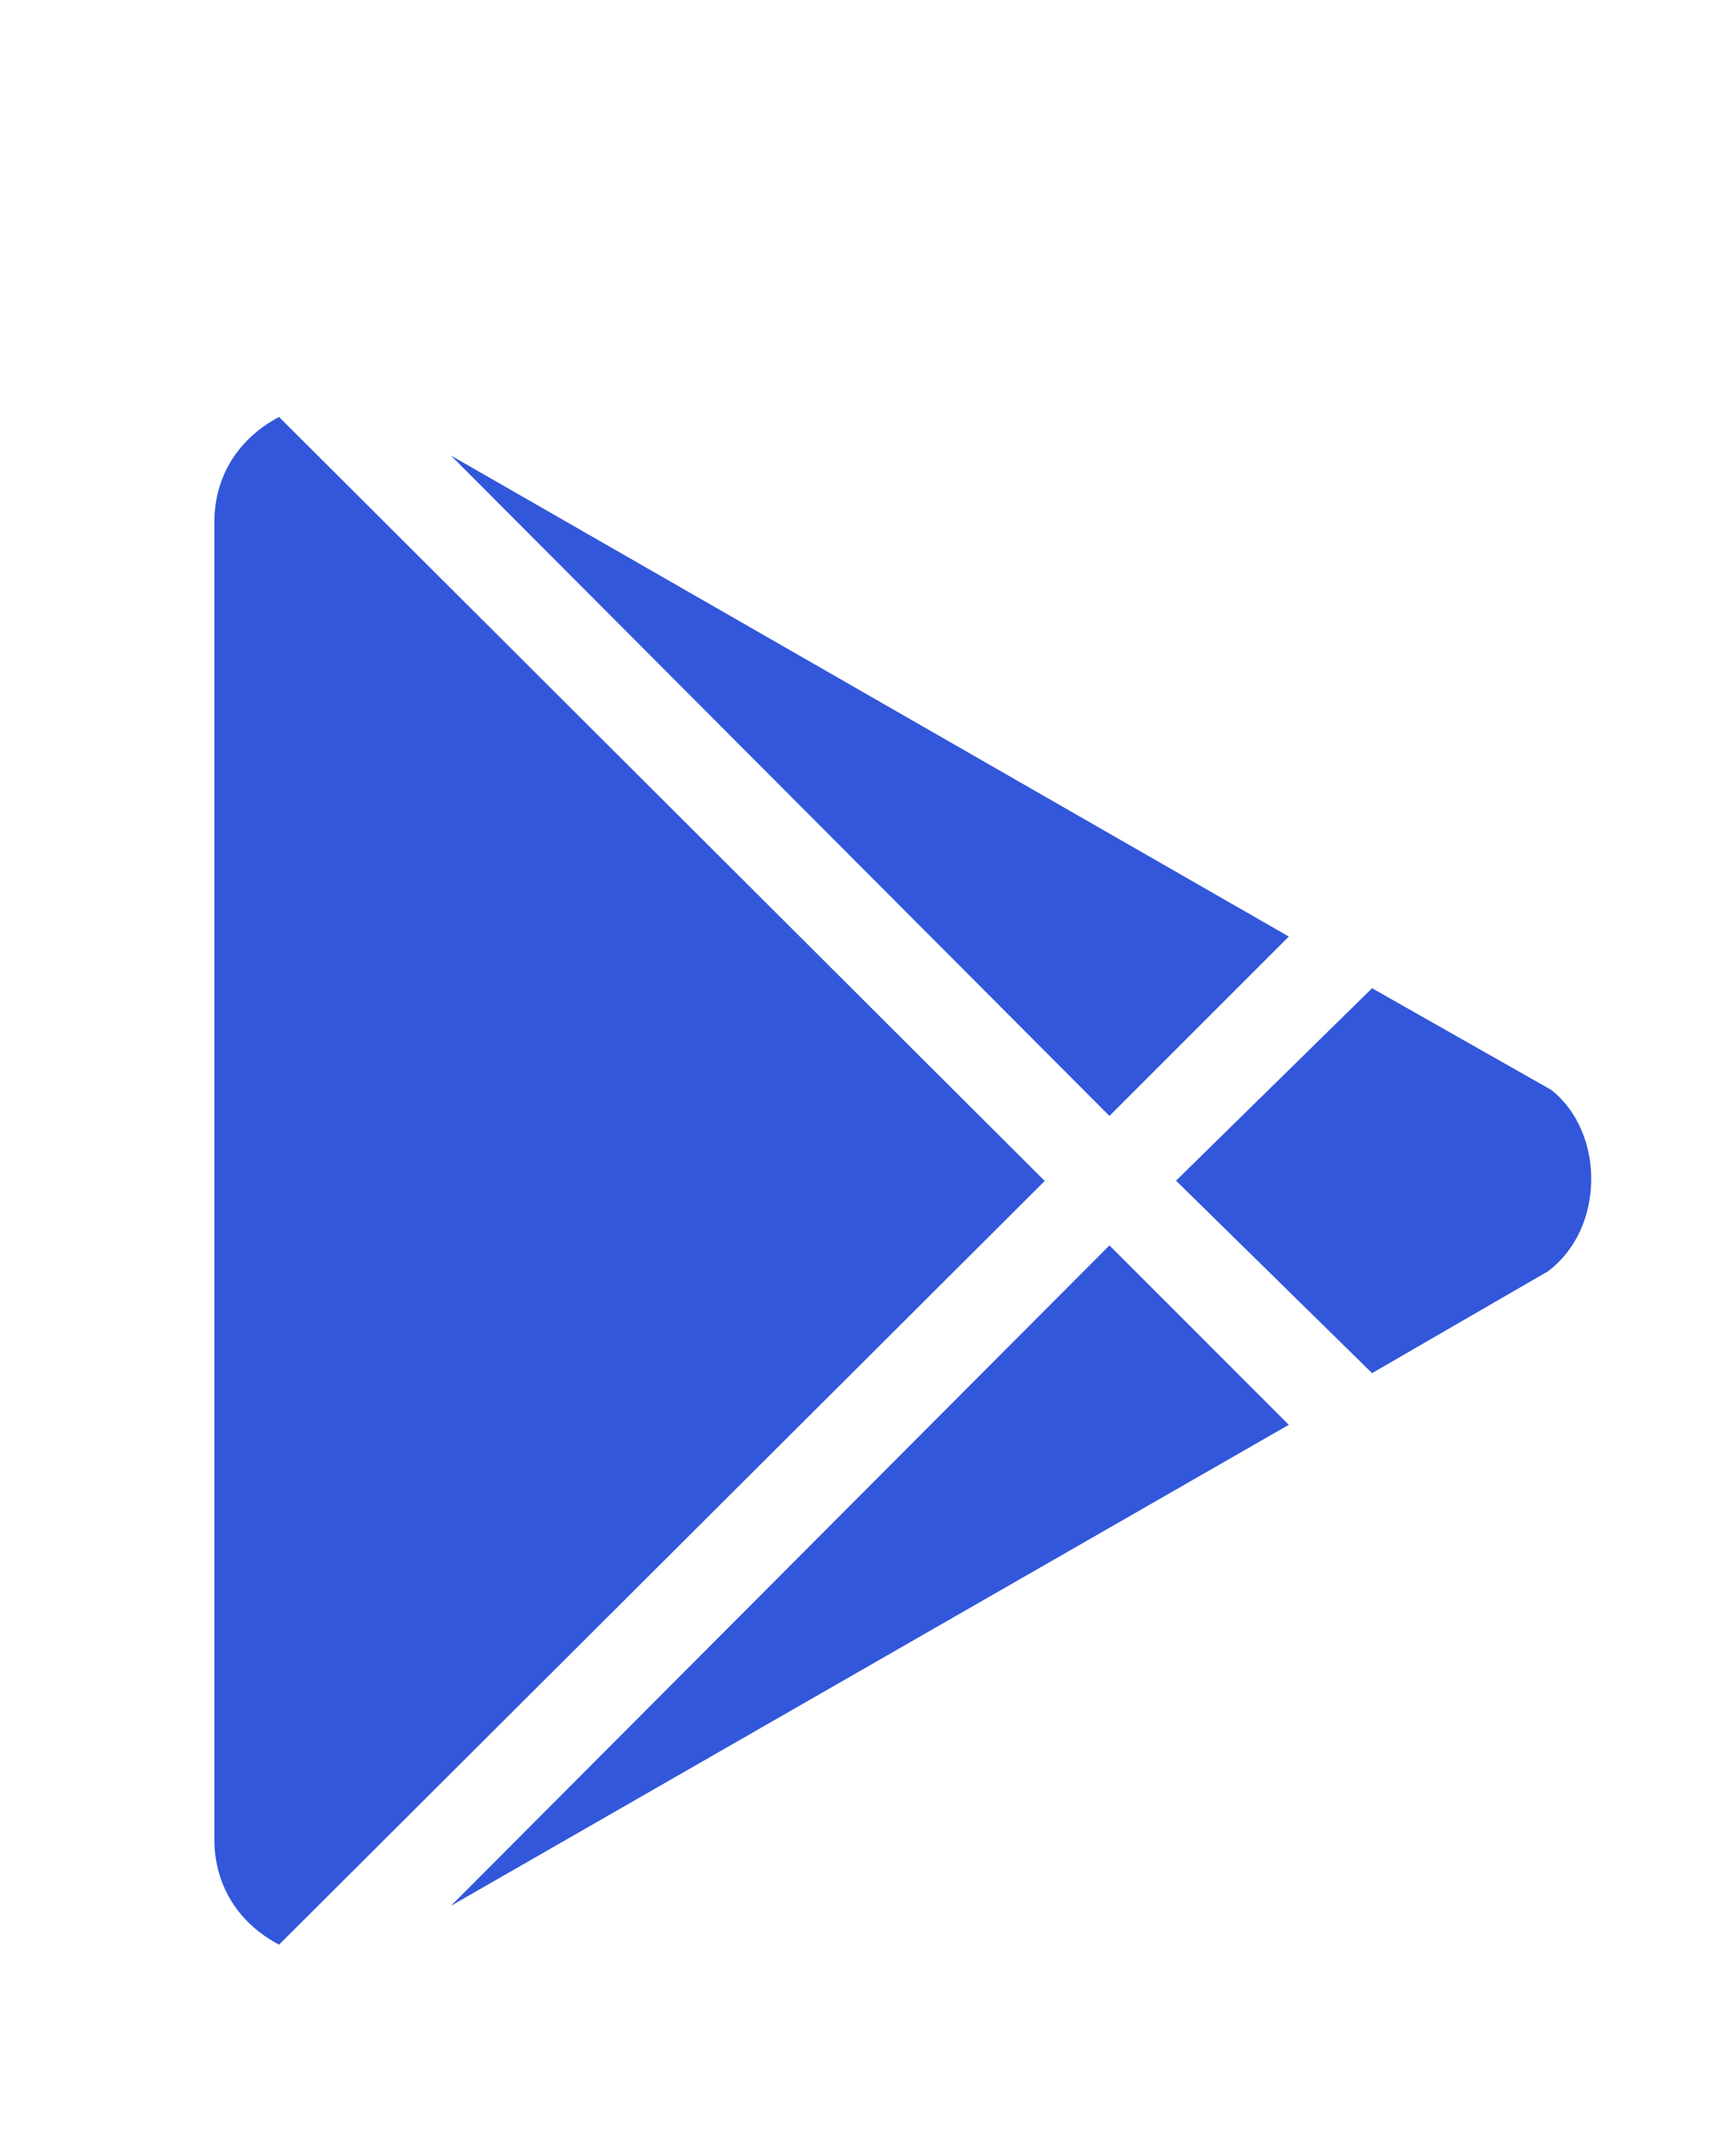 <?xml version="1.0" encoding="UTF-8"?> <svg xmlns="http://www.w3.org/2000/svg" width="25" height="31" viewBox="0 0 25 31" fill="none"> <path d="M15.977 17.932L6.494 27.441L18.56 20.515L15.977 17.932V17.932ZM4.019 28C3.461 27.708 3.087 27.175 3.087 26.483V7.521C3.087 6.829 3.461 6.296 4.019 6.004L15.045 17.004L4.019 28ZM22.29 18.306L19.759 19.771L16.936 17L19.759 14.229L22.341 15.694C23.115 16.308 23.115 17.692 22.29 18.306V18.306ZM6.494 6.559L18.56 13.485L15.977 16.068L6.494 6.559Z" fill="#3257DA"></path> </svg> 